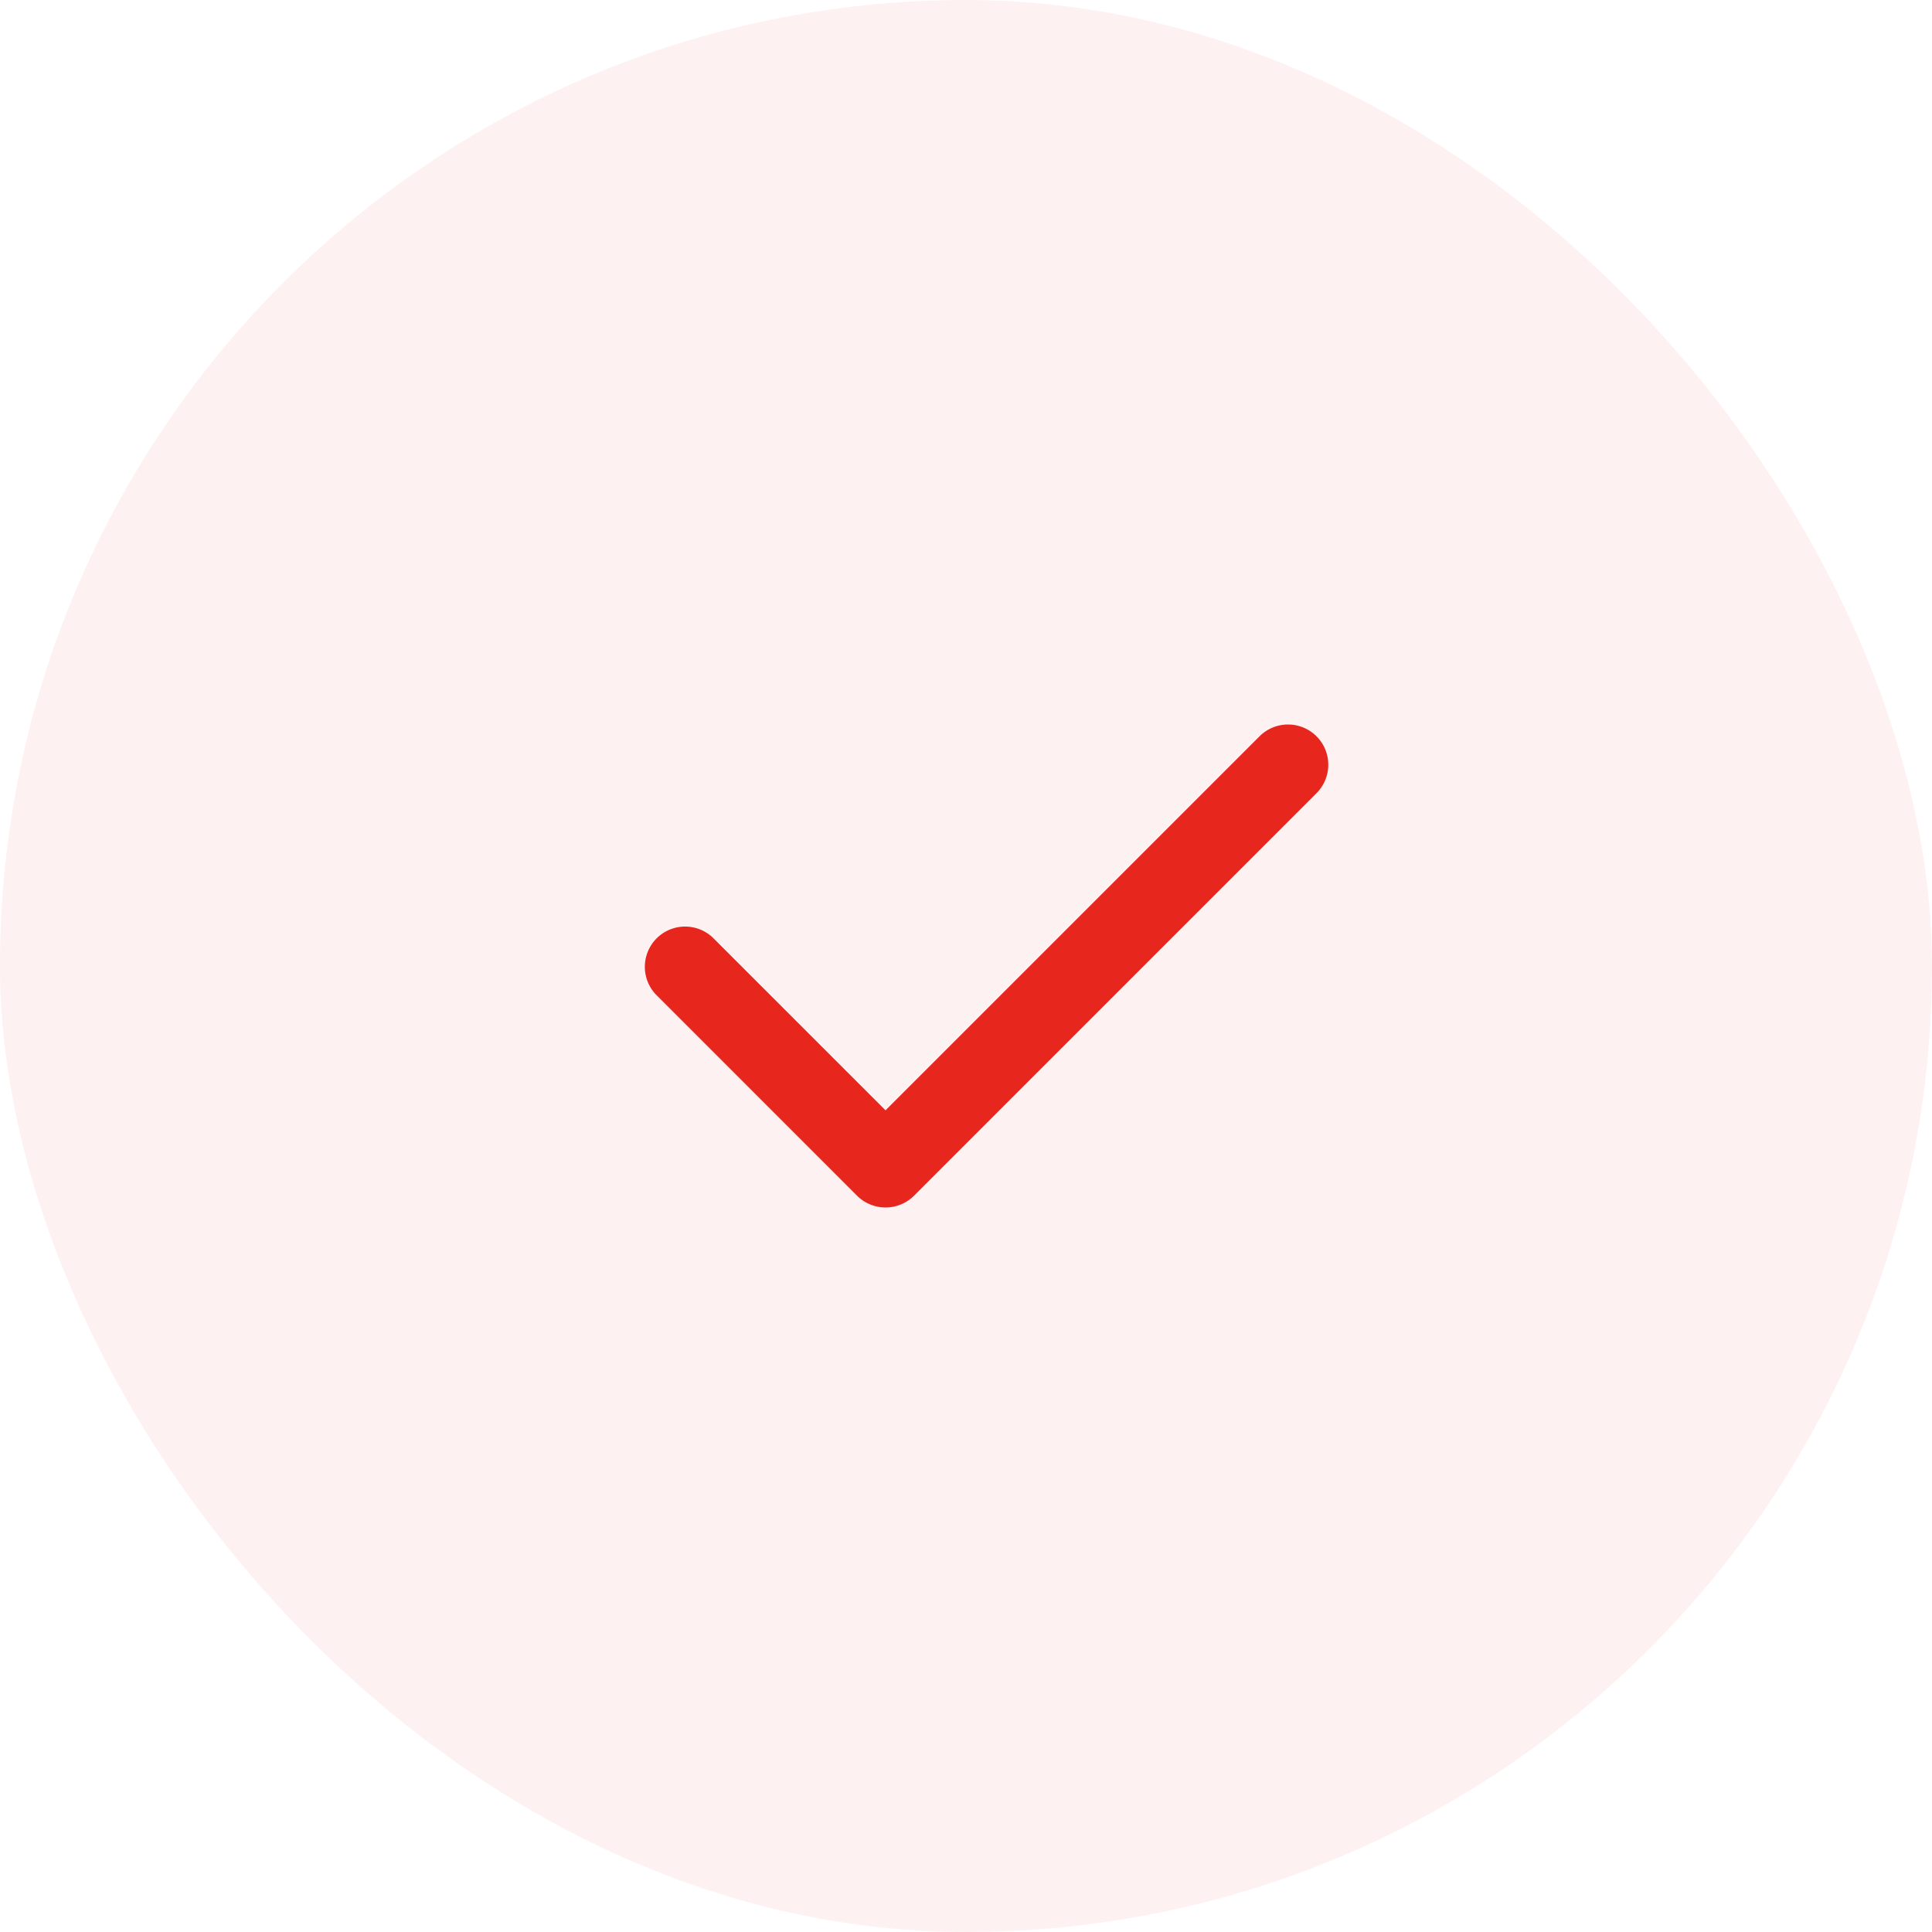 <svg width="80" height="80" fill="none" xmlns="http://www.w3.org/2000/svg"><rect width="80" height="80" rx="40" fill="#E7271D" fill-opacity=".06"/><path fill-rule="evenodd" clip-rule="evenodd" d="M54.513 30.488a1.666 1.666 0 010 2.357L37.847 49.512a1.67 1.67 0 01-2.358 0l-8.333-8.334a1.667 1.667 0 012.357-2.356l7.155 7.154 15.488-15.488a1.668 1.668 0 012.357 0z" fill="#E7271D"/></svg>